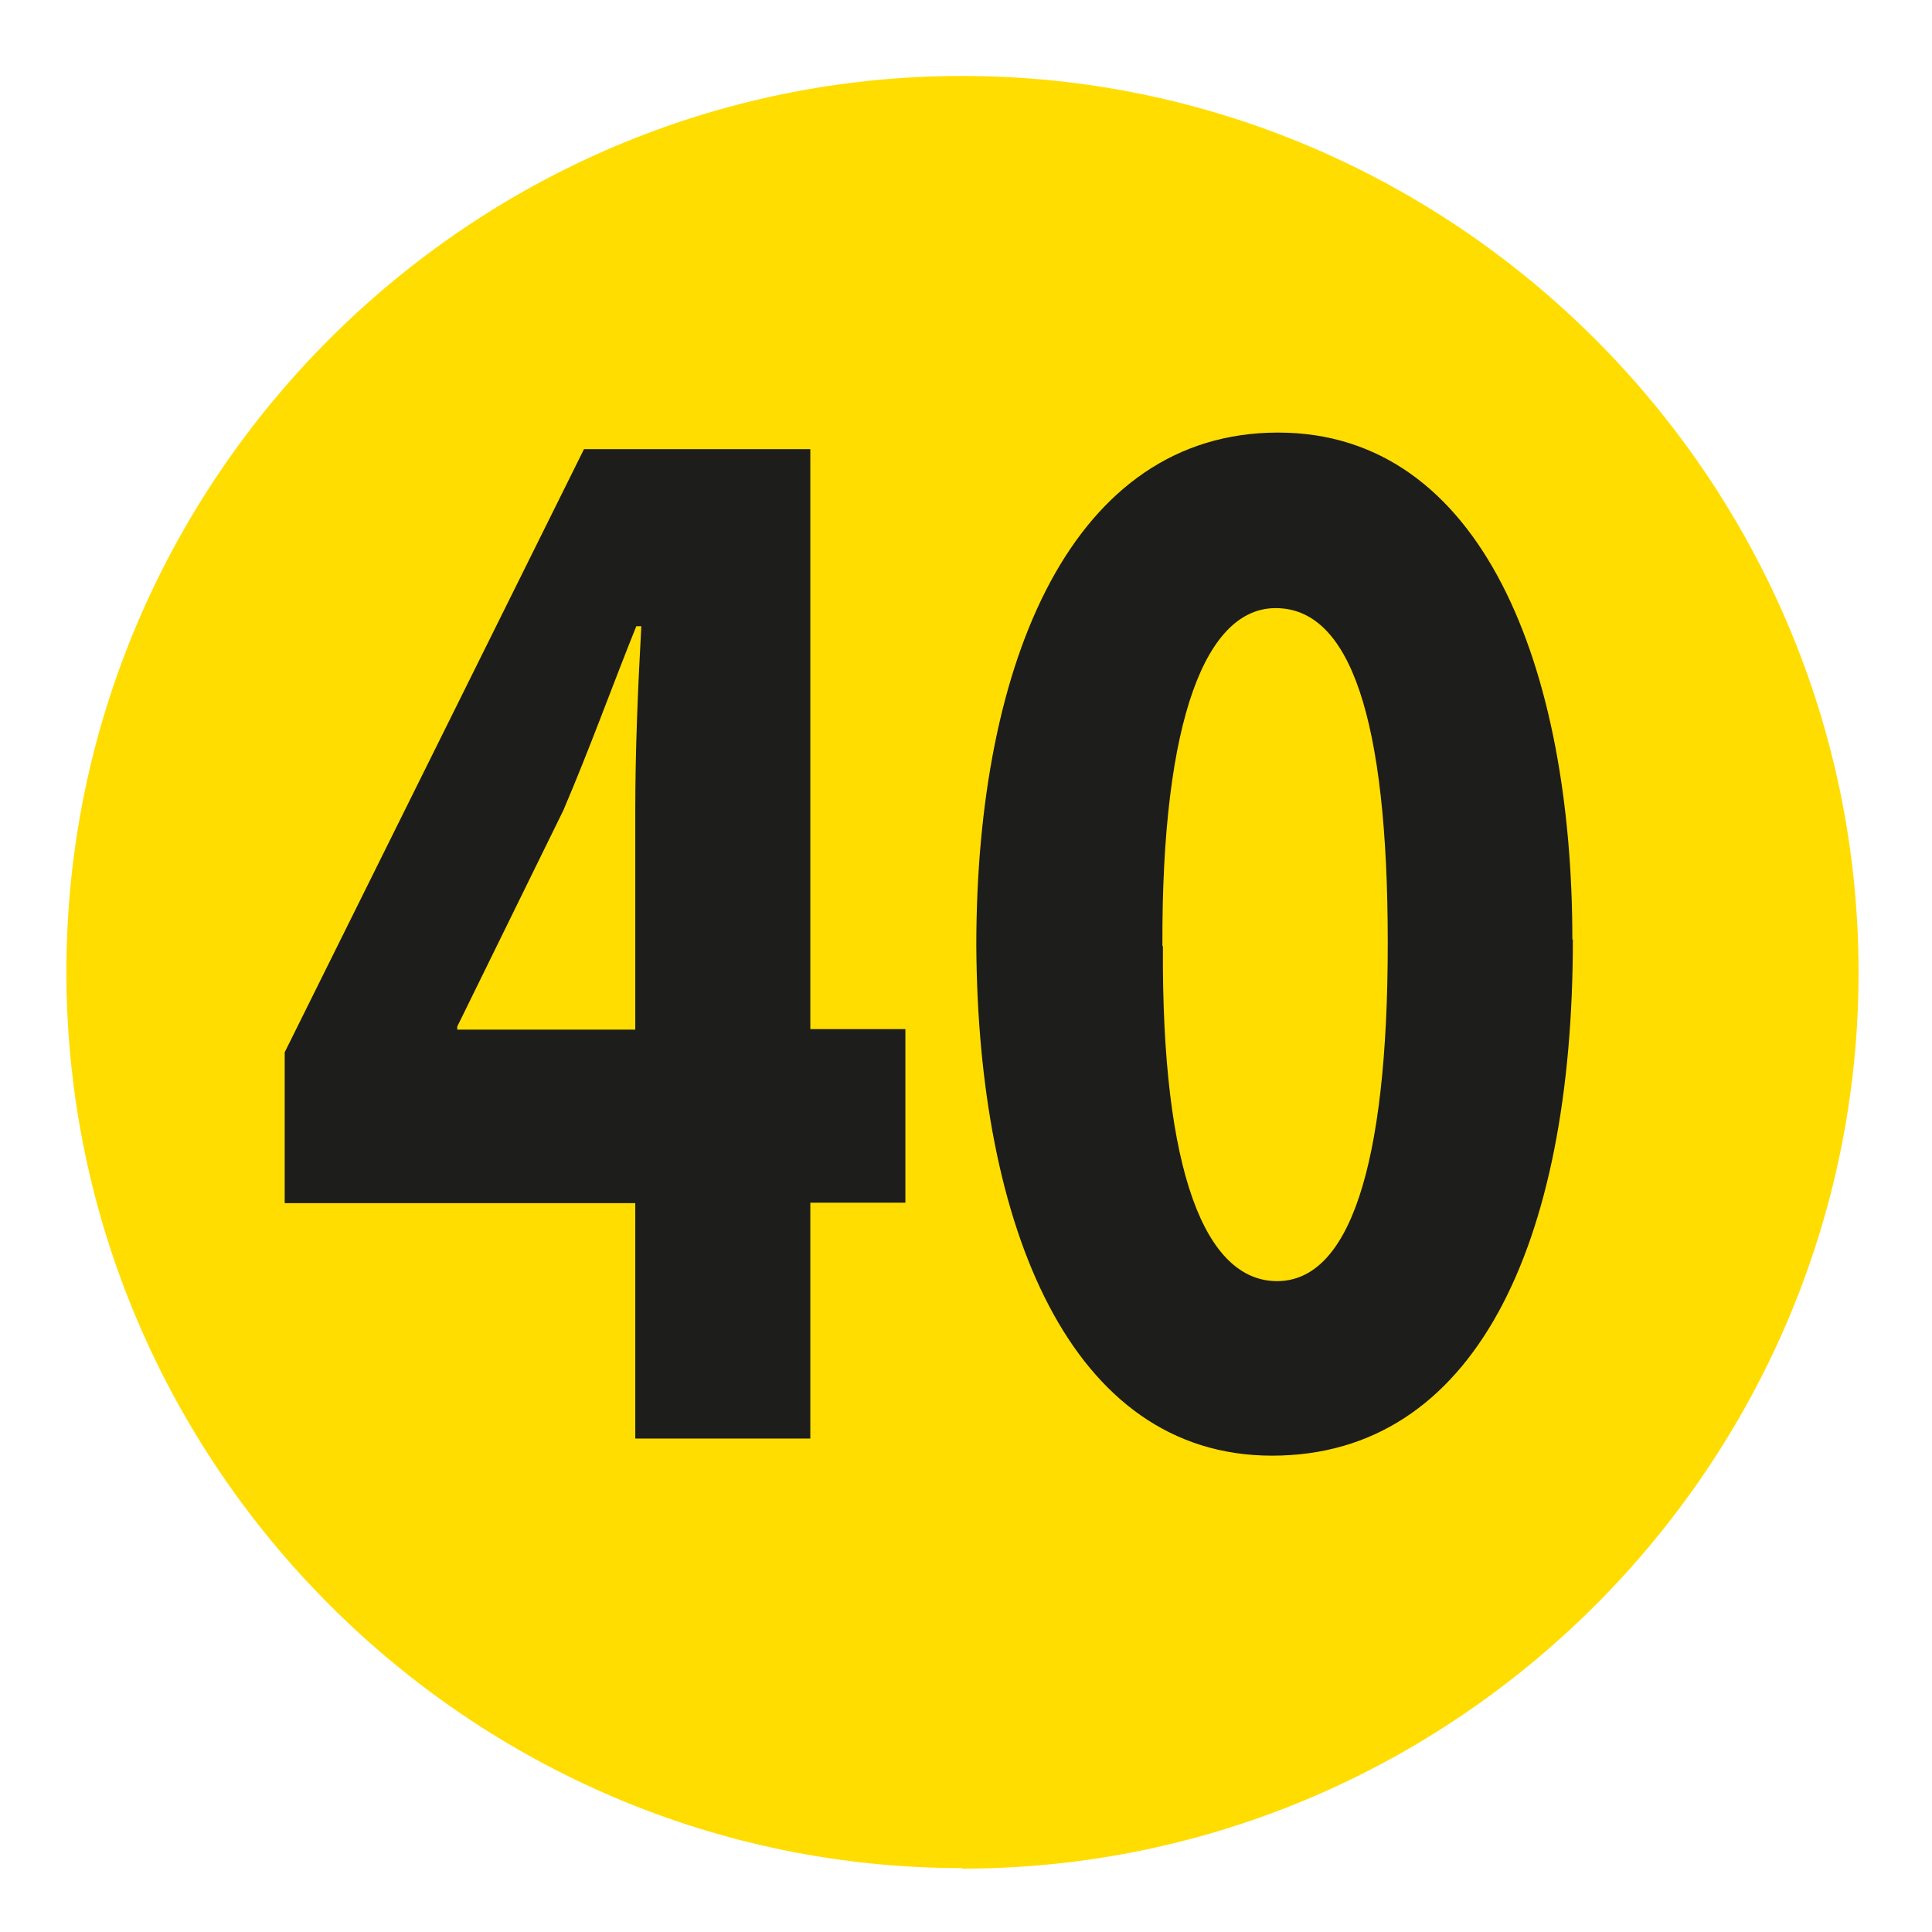 <?xml version="1.0" encoding="UTF-8"?><svg id="Calque_1" xmlns="http://www.w3.org/2000/svg" viewBox="0 0 38.41 38.41"><defs><style>.cls-1{fill:#1d1d1b;}.cls-2{fill:#fd0;}</style></defs><g id="_40"><path class="cls-2" d="M19.13,37.14h0C9.33,37.14,1.32,29.12,1.32,19.32S9.33,1.51,19.13,1.51s17.82,8.02,17.82,17.82-8.02,17.82-17.82,17.82"/><path class="cls-1" d="M12.63,28.61v-4.69h-6.97v-3l5.95-11.99h4.5v11.53h1.89v3.45h-1.89v4.69h-3.48ZM12.63,20.47v-4.36c0-1.18.05-2.39.12-3.66h-.1c-.51,1.27-.92,2.42-1.45,3.66l-2.11,4.3v.06h3.53Z"/><path class="cls-1" d="M31.27,18.68c0,6.08-1.96,10.26-5.98,10.26s-5.85-4.57-5.88-10.14c0-5.69,1.93-10.2,6-10.2s5.85,4.69,5.85,10.08ZM23.12,18.81c-.03,4.51.85,6.66,2.27,6.66s2.2-2.24,2.2-6.72-.75-6.66-2.23-6.66c-1.36,0-2.27,2.15-2.25,6.72Z"/></g></svg>